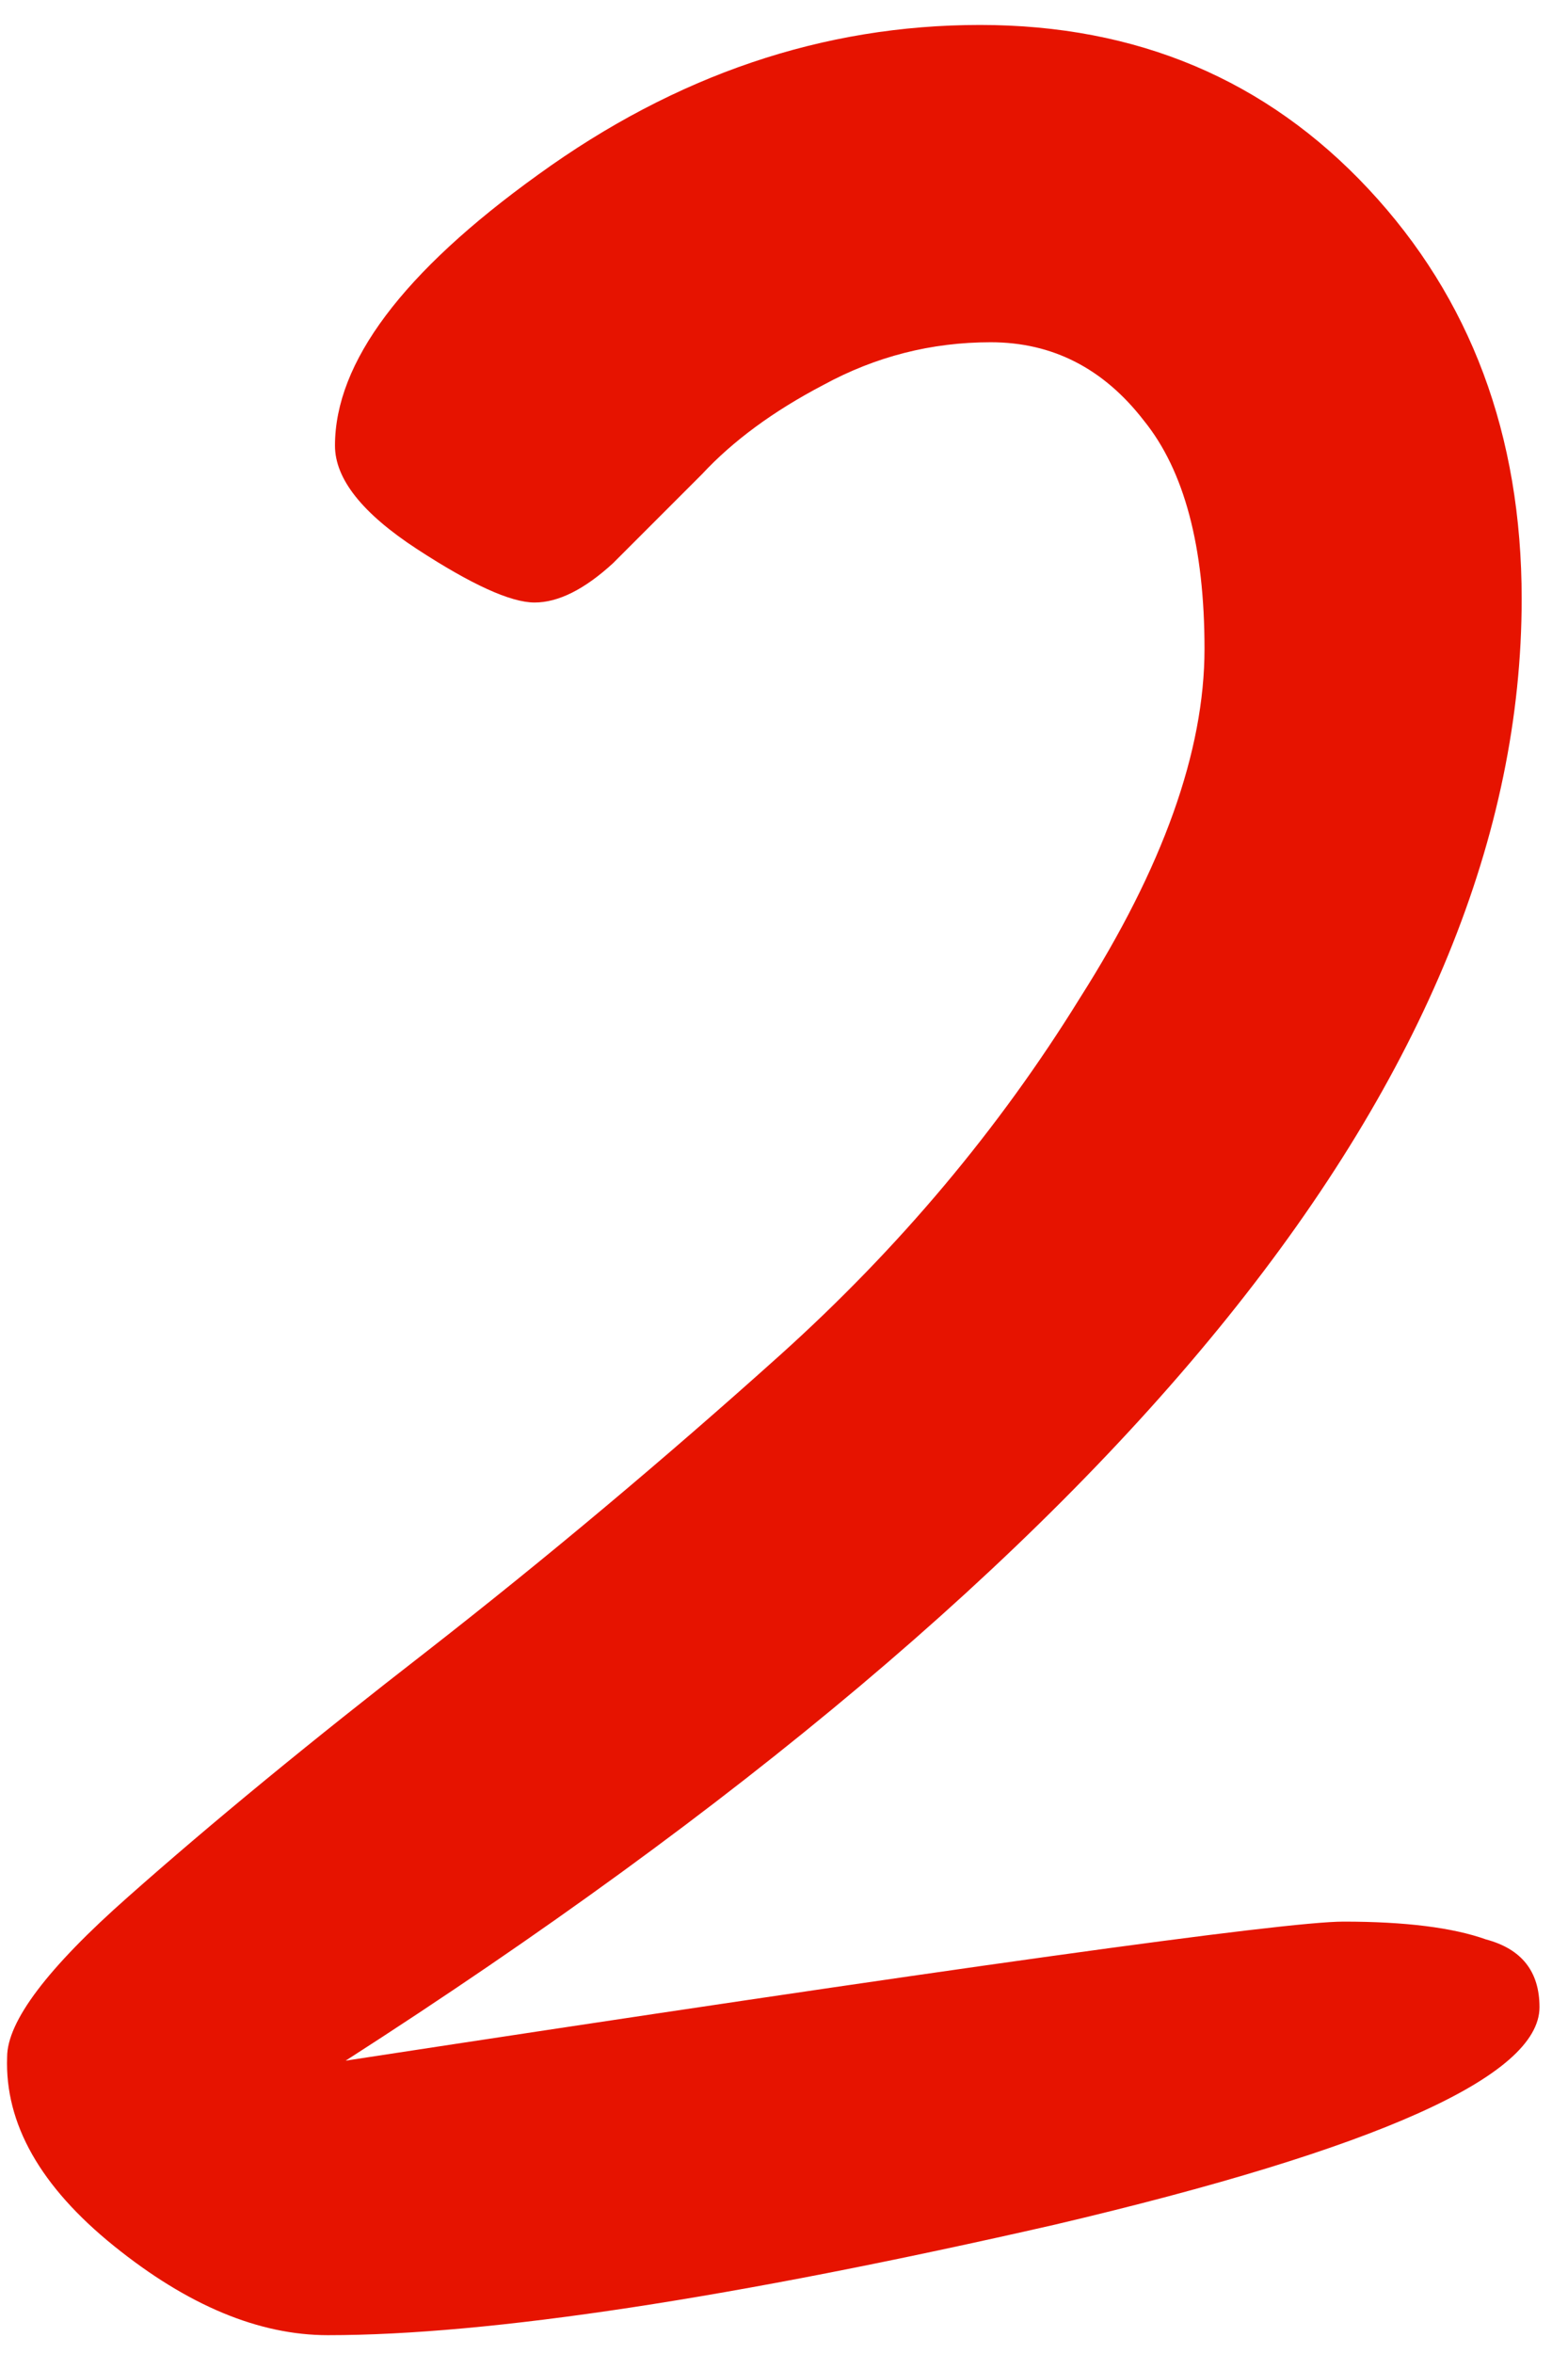 <svg width="44" height="66" viewBox="0 0 44 66" fill="none" xmlns="http://www.w3.org/2000/svg">
<path d="M19.7 13.3C18.833 14.167 18 15 17.2 15.8C16.4 16.533 15.667 16.9 15 16.9C14.333 16.9 13.233 16.4 11.7 15.4C10.167 14.4 9.4 13.433 9.4 12.5C9.4 10.167 11.3 7.633 15.1 4.9C18.967 2.1 23.1 0.7 27.5 0.7C31.9 0.7 35.533 2.233 38.4 5.3C41.267 8.367 42.7 12.2 42.7 16.8C42.7 30 31.7 43.667 9.7 57.8C26.7 55.2 36.033 53.9 37.7 53.9C39.433 53.9 40.767 54.067 41.7 54.4C42.7 54.667 43.2 55.3 43.2 56.3C43.2 58.233 38.667 60.267 29.6 62.4C20.533 64.467 13.733 65.5 9.2 65.5C7.267 65.5 5.267 64.667 3.2 63C1.133 61.333 0.133 59.567 0.2 57.7C0.2 56.7 1.333 55.2 3.6 53.2C5.933 51.133 8.733 48.833 12 46.3C15.333 43.7 18.633 40.933 21.9 38C25.233 35 28.033 31.667 30.3 28C32.633 24.333 33.8 21.067 33.8 18.2C33.8 15.333 33.233 13.2 32.1 11.8C30.967 10.333 29.533 9.6 27.8 9.6C26.133 9.6 24.567 10 23.1 10.8C21.7 11.533 20.567 12.367 19.7 13.3Z" fill="#E61300"/>
</svg>

